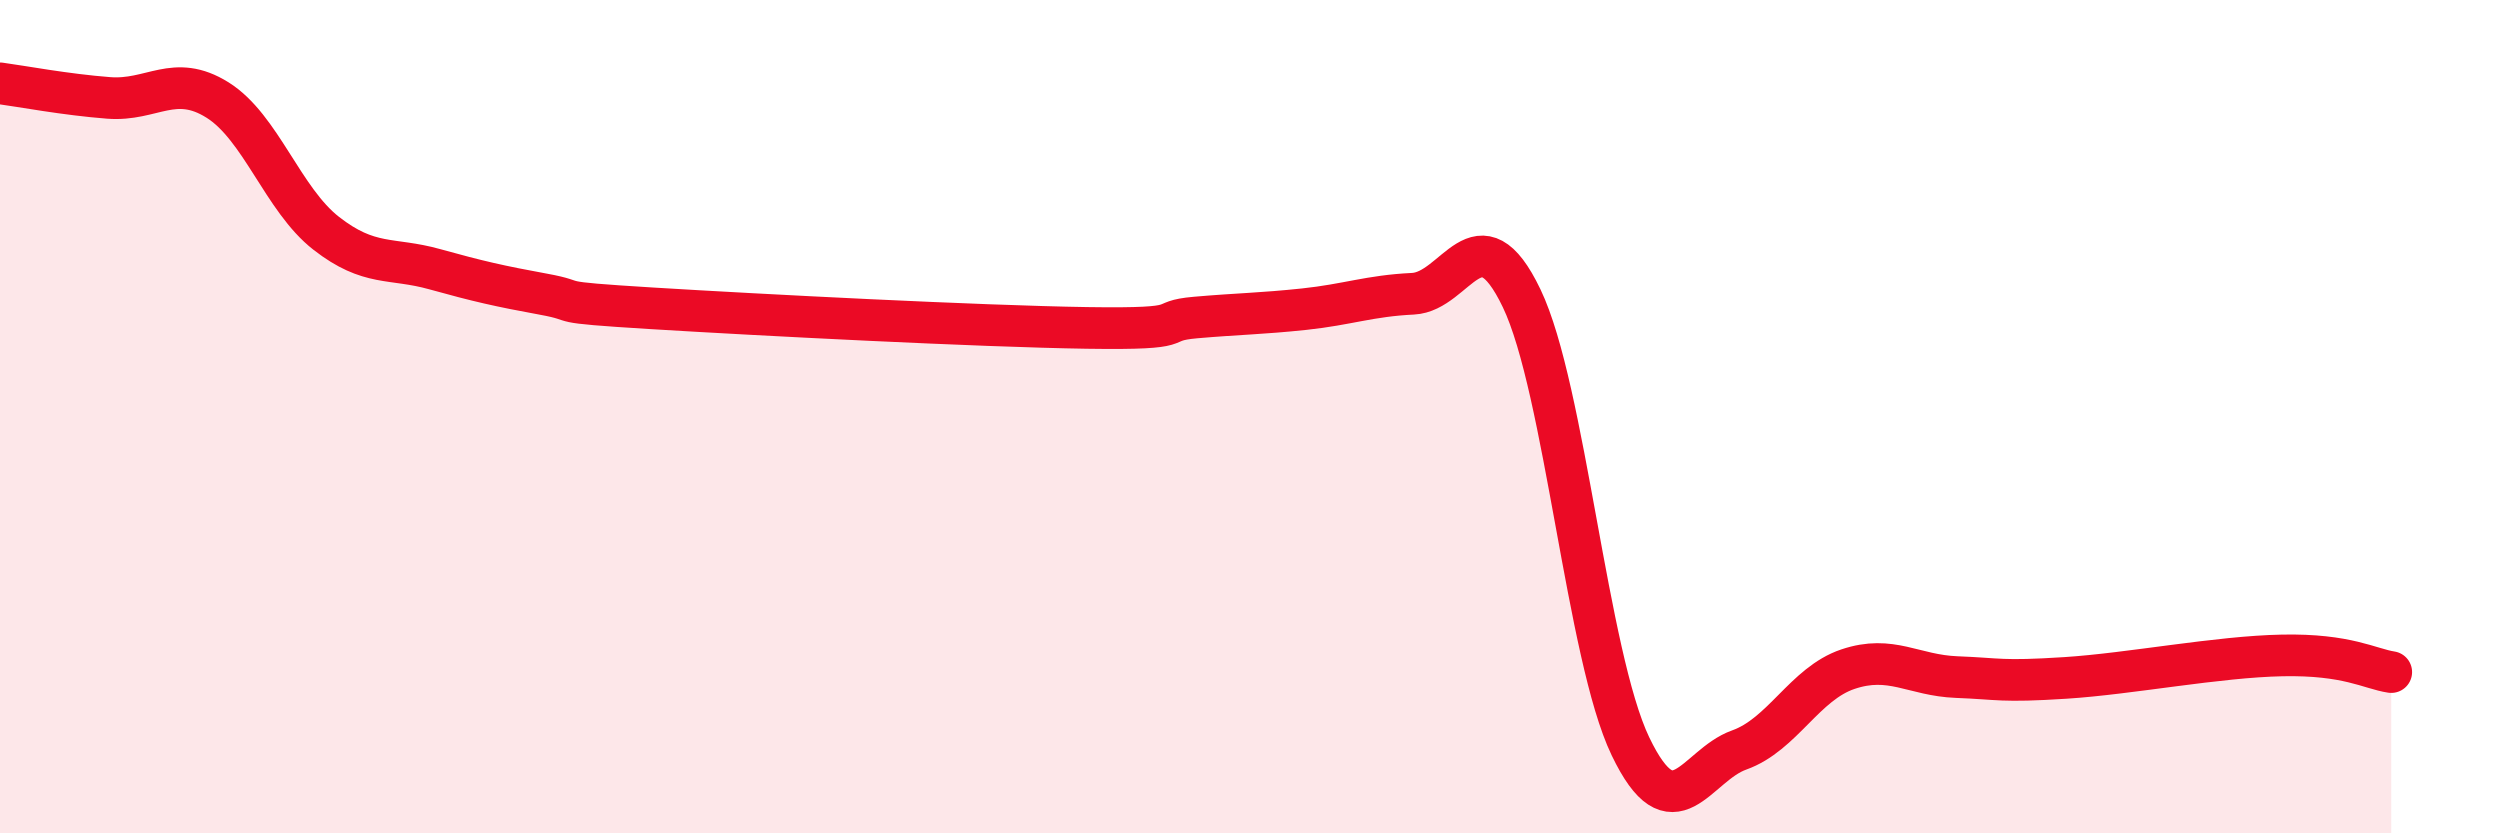 
    <svg width="60" height="20" viewBox="0 0 60 20" xmlns="http://www.w3.org/2000/svg">
      <path
        d="M 0,2 C 0.52,2.07 1.57,2.27 2.61,2.35 C 3.65,2.43 4.18,1.75 5.22,2.4 C 6.26,3.05 6.79,4.79 7.83,5.6 C 8.87,6.41 9.39,6.17 10.43,6.46 C 11.47,6.75 12,6.87 13.04,7.06 C 14.08,7.25 13.04,7.24 15.65,7.4 C 18.26,7.56 23.48,7.83 26.09,7.87 C 28.7,7.91 27.66,7.71 28.7,7.62 C 29.74,7.53 30.26,7.53 31.3,7.42 C 32.34,7.31 32.87,7.1 33.91,7.05 C 34.95,7 35.48,4.99 36.52,7.16 C 37.56,9.33 38.09,15.74 39.13,17.91 C 40.17,20.08 40.7,18.37 41.74,18 C 42.78,17.63 43.31,16.41 44.35,16.06 C 45.39,15.71 45.92,16.21 46.96,16.25 C 48,16.29 48.01,16.37 49.57,16.27 C 51.13,16.17 53.22,15.76 54.78,15.73 C 56.34,15.7 56.87,16.05 57.39,16.13L57.39 20L0 20Z"
        fill="#EB0A25"
        opacity="0.1"
        stroke-linecap="round"
        stroke-linejoin="round"
      />
      <path
        d="M 0,2 C 0.52,2.07 1.57,2.27 2.61,2.35 C 3.65,2.43 4.18,1.75 5.22,2.4 C 6.26,3.05 6.79,4.79 7.83,5.6 C 8.87,6.41 9.39,6.17 10.43,6.46 C 11.47,6.75 12,6.87 13.04,7.06 C 14.08,7.25 13.04,7.24 15.65,7.4 C 18.26,7.56 23.48,7.83 26.09,7.87 C 28.7,7.91 27.66,7.71 28.7,7.62 C 29.74,7.53 30.26,7.53 31.3,7.42 C 32.34,7.31 32.87,7.1 33.91,7.05 C 34.95,7 35.48,4.99 36.52,7.16 C 37.56,9.33 38.09,15.74 39.13,17.91 C 40.17,20.08 40.7,18.37 41.74,18 C 42.78,17.63 43.31,16.41 44.35,16.06 C 45.39,15.71 45.92,16.21 46.96,16.25 C 48,16.29 48.01,16.37 49.57,16.27 C 51.13,16.17 53.22,15.76 54.78,15.73 C 56.34,15.7 56.87,16.05 57.39,16.13"
        stroke="#EB0A25"
        stroke-width="1"
        fill="none"
        stroke-linecap="round"
        stroke-linejoin="round"
      />
    </svg>
  
